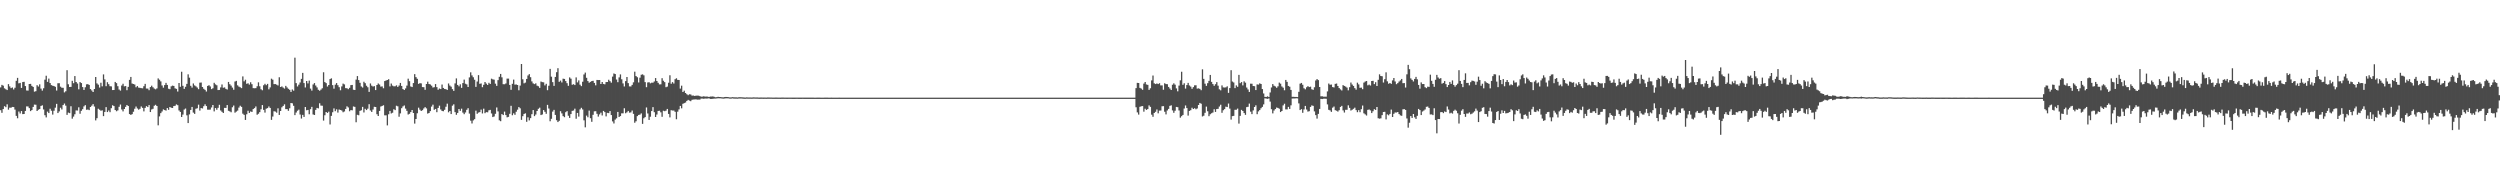 <?xml version="1.0" encoding="UTF-8"?>
<svg xmlns="http://www.w3.org/2000/svg" width="1920" height="150">
  <path d="M0 67.130h1v17.492H0zM1 65.174h1v21.467H1zM2 65.807h1v17.947H2zM3 67.821h1v13.731H3zM4 68.564h1v13.761H4zM5 69.177h1v10.965H5zM6 64.614h1v19.627H6zM7 66.340h1v16.335H7zM8 67.670h1v15.045H8zM9 67.187h1v14.935H9zM10 68.730h1v13.491H10zM11 67.368h1v16.812H11zM12 62.057h1v26.948H12zM13 59.810h1v31.040H13zM14 64.016h1v21.648H14zM15 63.645h1v23.479H15zM16 67.550h1v17.764H16zM17 63.052h1v24.619H17zM18 62.843h1v24.693H18zM19 66.103h1v19.099H19zM20 69.501h1v12.220H20zM21 69.557h1v12.224H21zM22 64.504h1v18.531H22zM23 64.408h1v20.925H23zM24 65.949h1v18.561H24zM25 66.780h1v15.359H25zM26 70.414h1v9.907H26zM27 70.033h1v10.423H27zM28 65.410h1v19.859H28zM29 66.483h1v17.798H29zM30 64.786h1v18.956H30zM31 68.040h1v13.295H31zM32 69.567h1v11.344H32zM33 67.779h1v16.285H33zM34 61.170h1v27.318H34zM35 58.162h1v32.026H35zM36 62.868h1v22.833H36zM37 60.366h1v26.490H37zM38 63.779h1v19.740H38zM39 65.376h1v19.662H39zM40 65.819h1v22.200H40zM41 66.121h1v18.945H41zM42 66.661h1v16.023H42zM43 69.546h1v10.248H43zM44 63.964h1v22.859H44zM45 63.880h1v21.656H45zM46 66.583h1v16.148H46zM47 67.385h1v16.709H47zM48 67.452h1v13.254H48zM49 70.947h1v8.566H49zM50 70.074h1v11.062H50zM51 53.897h1v34.319H51zM52 64.715h1v21.763H52zM53 66.800h1v20.103H53zM54 66.704h1v14.889H54zM55 62.058h1v29.062H55zM56 63.882h1v25.656H56zM57 58.402h1v29.334H57zM58 62.989h1v21.823H58zM59 64.139h1v20.749H59zM60 68.596h1v13.834H60zM61 63.051h1v24.290H61zM62 63.792h1v21.316H62zM63 66.875h1v17.004H63zM64 69.047h1v12.689H64zM65 67.022h1v13.707H65zM66 64.742h1v19.606H66zM67 64.623h1v19.480H67zM68 65.236h1v19.364H68zM69 68.380h1v13.785H69zM70 69.475h1v11.682H70zM71 70.672h1v9.295H71zM72 68.356h1v13.467H72zM73 59.117h1v33.349H73zM74 64.064h1v26.730H74zM75 65.016h1v18.493H75zM76 67.208h1v17.088H76zM77 63.547h1v21.480H77zM78 66.291h1v18.453H78zM79 57.162h1v32.010H79zM80 60.960h1v25.006H80zM81 66.183h1v16.072H81zM82 63.118h1v22.971H82zM83 64.690h1v20.162H83zM84 66.220h1v19.969H84zM85 66.360h1v16.714H85zM86 69.189h1v11.651H86zM87 69.099h1v12.372H87zM88 62.904h1v21.569H88zM89 63.862h1v21.592H89zM90 66.220h1v18.590H90zM91 68.759h1v13.267H91zM92 69.602h1v10.662H92zM93 65.670h1v18.394H93zM94 64.304h1v21.275H94zM95 66.321h1v17.409H95zM96 66.104h1v15.985H96zM97 69.273h1v11.378H97zM98 66.706h1v14.716H98zM99 61.327h1v26.259H99zM100 59.103h1v29.145H100zM101 64.171h1v23.468H101zM102 64.535h1v21.288H102zM103 64.930h1v18.572H103zM104 67.008h1v14.807H104zM105 66.108h1v17.177H105zM106 67.294h1v16.916H106zM107 67.479h1v16.073H107zM108 67.663h1v14.099H108zM109 67.840h1v15.004H109zM110 66.216h1v19.356H110zM111 64.393h1v18.432H111zM112 68.005h1v13.519H112zM113 68.066h1v14.169H113zM114 69.253h1v11.448H114zM115 66.866h1v19.175H115zM116 65.813h1v18.254H116zM117 67.037h1v16.542H117zM118 68.056h1v13.138H118zM119 68.622h1v11.843H119zM120 67.903h1v13.506H120zM121 60.234h1v35.997H121zM122 61.261h1v28.125H122zM123 62.497h1v24.367H123zM124 65.633h1v19.990H124zM125 67.323h1v16.707H125zM126 65.312h1v19.201H126zM127 63.622h1v21.301H127zM128 65.219h1v17.789H128zM129 68.160h1v16.166H129zM130 68.498h1v13.672H130zM131 66.284h1v16.447H131zM132 65.732h1v17.205H132zM133 66.000h1v15.463H133zM134 67.837h1v13.426H134zM135 68.266h1v11.901H135zM136 70.290h1v10.499H136zM137 63.731h1v21.096H137zM138 66.638h1v19.317H138zM139 55.078h1v34.761H139zM140 65.910h1v22.091H140zM141 68.230h1v15.895H141zM142 66.670h1v16.690H142zM143 64.415h1v24.174H143zM144 57.063h1v37.446H144zM145 59.656h1v28.200H145zM146 65.918h1v18.535H146zM147 67.274h1v14.829H147zM148 64.103h1v22.393H148zM149 65.583h1v21.888H149zM150 66.304h1v17.185H150zM151 67.237h1v15.934H151zM152 68.497h1v11.870H152zM153 63.490h1v21.459H153zM154 63.399h1v19.612H154zM155 66.824h1v16.483H155zM156 68.179h1v13.405H156zM157 68.997h1v11.118H157zM158 70.273h1v11.176H158zM159 65.981h1v18.236H159zM160 65.439h1v18.846H160zM161 66.380h1v17.772H161zM162 68.438h1v14.105H162zM163 67.799h1v12.817H163zM164 63.607h1v21.959H164zM165 64.819h1v18.151H165zM166 65.485h1v18.777H166zM167 69.170h1v13.600H167zM168 69.055h1v11.420H168zM169 67.111h1v17.747H169zM170 64.889h1v20.976H170zM171 67.364h1v19.406H171zM172 67.116h1v15.737H172zM173 68.225h1v14.686H173zM174 68.786h1v11.885H174zM175 62.912h1v22.205H175zM176 64.664h1v20.911H176zM177 65.749h1v20.496H177zM178 67.294h1v15.071H178zM179 68.895h1v12.150H179zM180 62.592h1v23.935H180zM181 62.100h1v23.603H181zM182 65.560h1v19.396H182zM183 66.485h1v16.156H183zM184 67.003h1v14.208H184zM185 67.710h1v14.346H185zM186 58.680h1v28.604H186zM187 62.467h1v25.750H187zM188 61.235h1v30.868H188zM189 64.361h1v23.391H189zM190 63.942h1v21.078H190zM191 64.993h1v21.743H191zM192 63.196h1v22.399H192zM193 64.668h1v21.307H193zM194 67.697h1v16.084H194zM195 67.766h1v15.301H195zM196 67.709h1v14.058H196zM197 66.273h1v21.850H197zM198 63.244h1v24.101H198zM199 66.256h1v19.856H199zM200 68.558h1v15.381H200zM201 69.331h1v11.363H201zM202 65.488h1v18.870H202zM203 64.362h1v22.104H203zM204 65.438h1v18.041H204zM205 64.402h1v18.632H205zM206 68.587h1v13.173H206zM207 67.107h1v15.769H207zM208 60.396h1v31.686H208zM209 61.197h1v28.280H209zM210 64.620h1v20.826H210zM211 64.550h1v21.138H211zM212 65.037h1v21.489H212zM213 65.626h1v17.599H213zM214 59.354h1v28.939H214zM215 66.816h1v18.422H215zM216 66.348h1v16.106H216zM217 67.256h1v14.117H217zM218 68.049h1v12.085H218zM219 65.967h1v17.830H219zM220 67.163h1v16.663H220zM221 68.211h1v16.901H221zM222 68.971h1v14.181H222zM223 70.602h1v8.506H223zM224 68.717h1v10.661H224zM225 69.657h1v11.603H225zM226 44.284h1v44.161H226zM227 63.821h1v22.606H227zM228 66.416h1v18.602H228zM229 65.050h1v19.186H229zM230 63.337h1v24.606H230zM231 60.560h1v30.469H231zM232 55.951h1v32.288H232zM233 63.796h1v26.012H233zM234 67.183h1v14.982H234zM235 62.201h1v22.484H235zM236 64.075h1v20.357H236zM237 61.915h1v25.829H237zM238 68.023h1v15.852H238zM239 69.582h1v12.480H239zM240 64.893h1v23.001H240zM241 63.777h1v24.522H241zM242 65.706h1v18.651H242zM243 67.130h1v15.764H243zM244 68.958h1v14.289H244zM245 69.668h1v9.633H245zM246 68.804h1v12.317H246zM247 67.781h1v13.440H247zM248 55.508h1v37.096H248zM249 63.015h1v25.532H249zM250 63.826h1v22.210H250zM251 66.476h1v20.268H251zM252 65.291h1v20.475H252zM253 60.737h1v34.853H253zM254 60.178h1v28.827H254zM255 65.392h1v20.851H255zM256 68.084h1v15.153H256zM257 65.028h1v20.380H257zM258 63.780h1v20.195H258zM259 65.435h1v21.031H259zM260 66.946h1v17.168H260zM261 69.305h1v15.149H261zM262 66.357h1v18.541H262zM263 64.214h1v22.017H263zM264 64.794h1v20.791H264zM265 67.694h1v15.979H265zM266 67.811h1v13.850H266zM267 68.485h1v14.057H267zM268 67.420h1v18.057H268zM269 65.360h1v19.179H269zM270 65.233h1v19.522H270zM271 68.898h1v12.846H271zM272 69.101h1v12.978H272zM273 61.145h1v32.739H273zM274 58.418h1v29.726H274zM275 61.512h1v26.988H275zM276 63.589h1v21.545H276zM277 66.396h1v18.290H277zM278 67.203h1v14.865H278zM279 62.776h1v23.607H279zM280 63.900h1v19.668H280zM281 65.827h1v18.702H281zM282 67.025h1v16.418H282zM283 70.579h1v9.470H283zM284 64.108h1v20.707H284zM285 65.789h1v20.200H285zM286 66.461h1v17.635H286zM287 66.137h1v15.904H287zM288 69.147h1v13.025H288zM289 65.284h1v22.447H289zM290 64.116h1v24.967H290zM291 64.942h1v20.271H291zM292 66.490h1v15.321H292zM293 66.357h1v14.998H293zM294 67.776h1v13.067H294zM295 62.245h1v26.314H295zM296 61.773h1v26.819H296zM297 61.449h1v34.836H297zM298 60.825h1v26.942H298zM299 66.374h1v18.824H299zM300 64.138h1v23.013H300zM301 65.725h1v20.868H301zM302 66.294h1v17.614H302zM303 66.272h1v18.302H303zM304 65.547h1v15.659H304zM305 66.766h1v14.877H305zM306 65.667h1v23.989H306zM307 63.683h1v23.405H307zM308 65.973h1v17.104H308zM309 68.390h1v13.332H309zM310 69.129h1v11.887H310zM311 67.867h1v15.546H311zM312 65.743h1v19.378H312zM313 60.393h1v27.565H313zM314 62.363h1v25.046H314zM315 66.424h1v19.647H315zM316 66.844h1v17.653H316zM317 63.811h1v22.954H317zM318 56.941h1v38.002H318zM319 59.255h1v32.141H319zM320 60.494h1v26.497H320zM321 64.408h1v18.298H321zM322 63.846h1v20.372H322zM323 64.044h1v21.228H323zM324 66.864h1v17.783H324zM325 66.955h1v16.371H325zM326 68.971h1v13.331H326zM327 64.490h1v18.766H327zM328 62.736h1v24.509H328zM329 64.514h1v22.270H329zM330 64.889h1v20.482H330zM331 65.772h1v16.086H331zM332 67.242h1v13.140H332zM333 66.964h1v17.356H333zM334 64.545h1v19.135H334zM335 66.919h1v19.242H335zM336 68.904h1v13.990H336zM337 67.986h1v13.175H337zM338 68.385h1v15.694H338zM339 64.929h1v20.283H339zM340 67.517h1v17.948H340zM341 68.292h1v16.019H341zM342 68.520h1v13.464H342zM343 69.090h1v10.545H343zM344 64.118h1v22.169H344zM345 65.677h1v19.595H345zM346 66.572h1v21.041H346zM347 68.475h1v12.671H347zM348 69.773h1v10.330H348zM349 64.055h1v22.047H349zM350 60.185h1v27.981H350zM351 65.208h1v21.525H351zM352 66.287h1v17.406H352zM353 64.767h1v20.372H353zM354 67.463h1v15.977H354zM355 63.793h1v22.702H355zM356 61.129h1v26.565H356zM357 64.329h1v22.055H357zM358 64.794h1v19.510H358zM359 66.817h1v16.263H359zM360 59.448h1v27.795H360zM361 55.553h1v37.129H361zM362 57.892h1v36.951H362zM363 59.351h1v33.114H363zM364 61.212h1v30.319H364zM365 66.735h1v18.280H365zM366 62.596h1v24.787H366zM367 57.703h1v28.750H367zM368 64.370h1v21.763H368zM369 64.118h1v20.073H369zM370 66.955h1v20.187H370zM371 65.121h1v18.345H371zM372 62.968h1v23.981H372zM373 64.193h1v21.900H373zM374 65.217h1v21.061H374zM375 63.569h1v21.155H375zM376 64.440h1v19.955H376zM377 60.402h1v26.744H377zM378 60.921h1v28.966H378zM379 61.197h1v28.266H379zM380 64.237h1v23.147H380zM381 65.966h1v16.580H381zM382 61.545h1v24.022H382zM383 58.970h1v33.469H383zM384 56.771h1v36.307H384zM385 59.403h1v28.204H385zM386 64.648h1v23.732H386zM387 64.732h1v20.985H387zM388 64.122h1v24.269H388zM389 60.343h1v29.760H389zM390 60.375h1v29.402H390zM391 65.208h1v22.185H391zM392 68.947h1v12.322H392zM393 64.366h1v24.144H393zM394 61.118h1v25.928H394zM395 64.977h1v23.186H395zM396 64.884h1v20.935H396zM397 65.296h1v18.910H397zM398 69.299h1v12.946H398zM399 65.746h1v17.446H399zM400 49.176h1v42.863H400zM401 60.865h1v28.374H401zM402 63.979h1v23.503H402zM403 63.444h1v23.618H403zM404 60.644h1v32.890H404zM405 57.977h1v32.143H405zM406 56.921h1v35.538H406zM407 59.268h1v31.437H407zM408 62.509h1v25.176H408zM409 64.034h1v20.484H409zM410 64.616h1v24.559H410zM411 64.004h1v23.958H411zM412 65.784h1v19.470H412zM413 66.256h1v17.304H413zM414 67.475h1v15.215H414zM415 62.614h1v25.781H415zM416 63.058h1v24.837H416zM417 63.212h1v21.311H417zM418 65.578h1v20.292H418zM419 64.382h1v23.011H419zM420 69.275h1v11.245H420zM421 65.832h1v17.519H421zM422 52.887h1v40.261H422zM423 58.902h1v32.331H423zM424 63.099h1v22.636H424zM425 65.943h1v18.457H425zM426 59.084h1v29.180H426zM427 55.470h1v36.862H427zM428 52.381h1v41.357H428zM429 62.840h1v29.944H429zM430 61.913h1v23.490H430zM431 63.329h1v23.777H431zM432 60.392h1v28.814H432zM433 60.610h1v29.397H433zM434 62.253h1v23.902H434zM435 63.917h1v21.443H435zM436 65.887h1v22.976H436zM437 59.429h1v31.123H437zM438 60.417h1v27.183H438zM439 65.084h1v20.068H439zM440 64.676h1v20.189H440zM441 65.317h1v18.155H441zM442 59.445h1v31.740H442zM443 63.274h1v23.437H443zM444 61.760h1v27.771H444zM445 65.021h1v18.997H445zM446 66.156h1v16.636H446zM447 62.770h1v21.314H447zM448 57.175h1v35.223H448zM449 55.747h1v42.050H449zM450 59.743h1v29.045H450zM451 62.265h1v27.806H451zM452 63.530h1v21.425H452zM453 62.866h1v27.919H453zM454 62.260h1v31.300H454zM455 62.070h1v26.096H455zM456 63.707h1v21.796H456zM457 65.513h1v19.871H457zM458 61.385h1v26.014H458zM459 61.473h1v28.090H459zM460 61.449h1v26.413H460zM461 64.525h1v21.985H461zM462 62.954h1v25.748H462zM463 64.443h1v20.771H463zM464 64.748h1v21.353H464zM465 63.021h1v26.351H465zM466 62.992h1v23.706H466zM467 61.248h1v25.637H467zM468 62.358h1v22.925H468zM469 63.493h1v24.867H469zM470 58.809h1v34.439H470zM471 56.440h1v38.367H471zM472 56.898h1v34.951H472zM473 61.096h1v29.763H473zM474 63.107h1v22.837H474zM475 59.445h1v30.430H475zM476 57.160h1v32.003H476zM477 60.884h1v26.163H477zM478 64.033h1v23.008H478zM479 66.408h1v16.743H479zM480 62.310h1v24.676H480zM481 59.156h1v27.111H481zM482 63.859h1v21.328H482zM483 66.367h1v20.171H483zM484 66.390h1v19.928H484zM485 65.192h1v19.708H485zM486 63.233h1v24.214H486zM487 55.059h1v39.177H487zM488 58.417h1v34.698H488zM489 59.355h1v29.833H489zM490 63.311h1v24.943H490zM491 59.665h1v28.342H491zM492 57.392h1v29.719H492zM493 57.093h1v38.060H493zM494 57.870h1v32.978H494zM495 63.089h1v26.843H495zM496 66.984h1v15.553H496zM497 63.310h1v23.820H497zM498 63.129h1v28.992H498zM499 63.979h1v25.648H499zM500 63.476h1v21.832H500zM501 63.470h1v18.812H501zM502 62.559h1v23.626H502zM503 59.966h1v29.870H503zM504 62.212h1v25.773H504zM505 63.601h1v21.613H505zM506 64.843h1v20.197H506zM507 64.767h1v21.515H507zM508 60.047h1v29.666H508zM509 62.022h1v23.031H509zM510 63.060h1v22.363H510zM511 66.945h1v18.035H511zM512 66.505h1v17.164H512zM513 63.537h1v23.955H513zM514 57.812h1v32.361H514zM515 64.296h1v20.349H515zM516 63.062h1v21.829H516zM517 64.148h1v20.731H517zM518 60.827h1v25.045H518zM519 60.113h1v31.462H519zM520 61.343h1v24.413H520zM521 61.416h1v22.618H521zM522 68.027h1v13.311H522zM523 65.777h1v17.438H523zM524 70.649h1v9.080H524zM525 69.636h1v9.555H525zM526 71.418h1v7.304H526zM527 72.330h1v5.164H527zM528 73.091h1v3.607H528zM529 72.399h1v4.883H529zM530 72.542h1v5.178H530zM531 73.435h1v3.213H531zM532 73.365h1v3.069H532zM533 73.675h1v2.695H533zM534 73.454h1v2.834H534zM535 73.412h1v3.107H535zM536 73.469h1v3.019H536zM537 73.815h1v2.656H537zM538 74.231h1v1.497H538zM539 74.212h1v1.492H539zM540 73.945h1v1.950H540zM541 74.208h1v1.448H541zM542 74.157h1v1.560H542zM543 74.181h1v1.518H543zM544 74.482h1v1.000H544zM545 74.128h1v1.859H545zM546 74.146h1v1.840H546zM547 74.022h1v1.852H547zM548 74.330h1v1.396H548zM549 74.705h1v1.000H549zM550 74.622h1v1.000H550zM551 74.336h1v1.147H551zM552 74.506h1v1.000H552zM553 74.539h1v1.000H553zM554 74.688h1v1.000H554zM555 74.755h1v1.000H555zM556 74.539h1v1.109H556zM557 74.435h1v1.087H557zM558 74.488h1v1.034H558zM559 74.576h1v1.000H559zM560 74.801h1v1.000H560zM561 74.782h1v1.000H561zM562 74.581h1v1.000H562zM563 74.710h1v1.000H563zM564 74.769h1v1.000H564zM565 74.775h1v1.000H565zM566 74.846h1v1.000H566zM567 74.652h1v1.000H567zM568 74.659h1v1.000H568zM569 74.675h1v1.000H569zM570 74.755h1v1.000H570zM571 74.876h1v1.000H571zM572 74.890h1v1.000H572zM573 74.766h1v1.000H573zM574 74.835h1v1.000H574zM575 74.838h1v1.000H575zM576 74.849h1v1.000H576zM577 74.897h1v1.000H577zM578 74.769h1v1.000H578zM579 74.783h1v1.000H579zM580 74.828h1v1.000H580zM581 74.814h1v1.000H581zM582 74.901h1v1.000H582zM583 74.924h1v1.000H583zM584 74.874h1v1.000H584zM585 74.886h1v1.000H585zM586 74.910h1v1.000H586zM587 74.893h1v1.000H587zM588 74.934h1v1.000H588zM589 74.861h1v1.000H589zM590 74.865h1v1.000H590zM591 74.881h1v1.000H591zM592 74.888h1v1.000H592zM593 74.945h1v1.000H593zM594 74.936h1v1.000H594zM595 74.910h1v1.000H595zM596 74.929h1v1.000H596zM597 74.947h1v1.000H597zM598 74.940h1v1.000H598zM599 74.956h1v1.000H599zM600 74.908h1v1.000H600zM601 74.911h1v1.000H601zM602 74.934h1v1.000H602zM603 74.947h1v1.000H603zM604 74.963h1v1.000H604zM605 74.940h1v1.000H605zM606 74.938h1v1.000H606zM607 74.954h1v1.000H607zM608 74.974h1v1.000H608zM609 74.968h1v1.000H609zM610 74.972h1v1.000H610zM611 74.940h1v1.000H611zM612 74.933h1v1.000H612zM613 74.958h1v1.000H613zM614 74.968h1v1.000H614zM615 74.975h1v1.000H615zM616 74.954h1v1.000H616zM617 74.965h1v1.000H617zM618 74.966h1v1.000H618zM619 74.979h1v1.000H619zM620 74.979h1v1.000H620zM621 74.977h1v1.000H621zM622 74.963h1v1.000H622zM623 74.959h1v1.000H623zM624 74.968h1v1.000H624zM625 74.984h1v1.000H625zM626 74.984h1v1.000H626zM627 74.970h1v1.000H627zM628 74.979h1v1.000H628zM629 74.979h1v1.000H629zM630 74.986h1v1.000H630zM631 74.986h1v1.000H631zM632 74.984h1v1.000H632zM633 74.975h1v1.000H633zM634 74.975h1v1.000H634zM635 74.979h1v1.000H635zM636 74.988h1v1.000H636zM637 74.990h1v1.000H637zM638 74.981h1v1.000H638zM639 74.986h1v1.000H639zM640 74.988h1v1.000H640zM641 74.988h1v1.000H641zM642 74.988h1v1.000H642zM643 74.986h1v1.000H643zM644 74.981h1v1.000H644zM645 74.984h1v1.000H645zM646 74.985h1v1.000H646zM647 74.993h1v1.000H647zM648 74.993h1v1.000H648zM649 74.988h1v1.000H649zM650 74.991h1v1.000H650zM651 74.990h1v1.000H651zM652 74.993h1v1.000H652zM653 74.991h1v1.000H653zM654 74.988h1v1.000H654zM655 74.988h1v1.000H655zM656 74.988h1v1.000H656zM657 74.990h1v1.000H657zM658 74.995h1v1.000H658zM659 74.995h1v1.000H659zM660 74.990h1v1.000H660zM661 74.993h1v1.000H661zM662 74.993h1v1.000H662zM663 74.995h1v1.000H663zM664 74.995h1v1.000H664zM665 74.991h1v1.000H665zM666 74.993h1v1.000H666zM667 74.993h1v1.000H667zM668 74.993h1v1.000H668zM669 74.995h1v1.000H669zM670 74.997h1v1.000H670zM671 74.993h1v1.000H671zM672 74.995h1v1.000H672zM673 74.995h1v1.000H673zM674 74.995h1v1.000H674zM675 74.997h1v1.000H675zM676 74.993h1v1.000H676zM677 74.995h1v1.000H677zM678 74.995h1v1.000H678zM679 74.995h1v1.000H679zM680 74.997h1v1.000H680zM681 74.997h1v1.000H681zM682 74.995h1v1.000H682zM683 74.997h1v1.000H683zM684 74.997h1v1.000H684zM685 74.997h1v1.000H685zM686 74.997h1v1.000H686zM687 74.995h1v1.000H687zM688 74.995h1v1.000H688zM689 74.997h1v1.000H689zM690 74.997h1v1.000H690zM691 74.997h1v1.000H691zM692 74.997h1v1.000H692zM693 74.997h1v1.000H693zM694 74.997h1v1.000H694zM695 74.997h1v1.000H695zM696 74.997h1v1.000H696zM697 74.997h1v1.000H697zM698 74.997h1v1.000H698zM699 74.997h1v1.000H699zM700 74.997h1v1.000H700zM701 74.997h1v1.000H701zM702 74.997h1v1.000H702zM703 74.997h1v1.000H703zM704 74.997h1v1.000H704zM705 74.997h1v1.000H705zM706 74.997h1v1.000H706zM707 74.997h1v1.000H707zM708 74.997h1v1.000H708zM709 74.997h1v1.000H709zM710 74.997h1v1.000H710zM711 74.997h1v1.000H711zM712 74.997h1v1.000H712zM713 74.997h1v1.000H713zM714 74.997h1v1.000H714zM715 74.997h1v1.000H715zM716 74.997h1v1.000H716zM717 74.997h1v1.000H717zM718 74.997h1v1.000H718zM719 74.997h1v1.000H719zM720 74.997h1v1.000H720zM721 74.997h1v1.000H721zM722 74.997h1v1.000H722zM723 74.997h1v1.000H723zM724 74.997h1v1.000H724zM725 74.997h1v1.000H725zM726 74.997h1v1.000H726zM727 74.997h1v1.000H727zM728 74.997h1v1.000H728zM729 74.997h1v1.000H729zM730 74.997h1v1.000H730zM731 74.997h1v1.000H731zM732 74.997h1v1.000H732zM733 74.997h1v1.000H733zM734 74.997h1v1.000H734zM735 74.997h1v1.000H735zM736 74.997h1v1.000H736zM737 74.997h1v1.000H737zM738 74.997h1v1.000H738zM739 74.997h1v1.000H739zM740 74.997h1v1.000H740zM741 74.997h1v1.000H741zM742 74.997h1v1.000H742zM743 74.997h1v1.000H743zM744 74.997h1v1.000H744zM745 74.997h1v1.000H745zM746 74.997h1v1.000H746zM747 74.997h1v1.000H747zM748 74.997h1v1.000H748zM749 74.997h1v1.000H749zM750 74.997h1v1.000H750zM751 74.997h1v1.000H751zM752 74.997h1v1.000H752zM753 74.997h1v1.000H753zM754 74.997h1v1.000H754zM755 74.997h1v1.000H755zM756 74.997h1v1.000H756zM757 74.997h1v1.000H757zM758 74.997h1v1.000H758zM759 74.997h1v1.000H759zM760 74.997h1v1.000H760zM761 74.997h1v1.000H761zM762 74.997h1v1.000H762zM763 74.997h1v1.000H763zM764 74.997h1v1.000H764zM765 75.000h1v1.000H765zM766 75.000h1v1.000H766zM767 75.000h1v1.000H767zM768 75.000h1v1.000H768zM769 75.000h1v1.000H769zM770 75.000h1v1.000H770zM771 75.000h1v1.000H771zM772 75.000h1v1.000H772zM773 75.000h1v1.000H773zM774 75.000h1v1.000H774zM775 75.000h1v1.000H775zM776 75.000h1v1.000H776zM777 75.000h1v1.000H777zM778 75.000h1v1.000H778zM779 75.000h1v1.000H779zM780 75.000h1v1.000H780zM781 75.000h1v1.000H781zM782 75.000h1v1.000H782zM783 75.000h1v1.000H783zM784 75.000h1v1.000H784zM785 75.000h1v1.000H785zM786 75.000h1v1.000H786zM787 75.000h1v1.000H787zM788 75.000h1v1.000H788zM789 75.000h1v1.000H789zM790 75.000h1v1.000H790zM791 75.000h1v1.000H791zM792 75.000h1v1.000H792zM793 75.000h1v1.000H793zM794 75.000h1v1.000H794zM795 75.000h1v1.000H795zM796 75.000h1v1.000H796zM797 75.000h1v1.000H797zM798 75.000h1v1.000H798zM799 75.000h1v1.000H799zM800 75.000h1v1.000H800zM801 75.000h1v1.000H801zM802 75.000h1v1.000H802zM803 75.000h1v1.000H803zM804 75.000h1v1.000H804zM805 75.000h1v1.000H805zM806 75.000h1v1.000H806zM807 75.000h1v1.000H807zM808 75.000h1v1.000H808zM809 75.000h1v1.000H809zM810 75.000h1v1.000H810zM811 75.000h1v1.000H811zM812 75.000h1v1.000H812zM813 75.000h1v1.000H813zM814 75.000h1v1.000H814zM815 75.000h1v1.000H815zM816 75.000h1v1.000H816zM817 75.000h1v1.000H817zM818 75.000h1v1.000H818zM819 75.000h1v1.000H819zM820 75.000h1v1.000H820zM821 75.000h1v1.000H821zM822 75.000h1v1.000H822zM823 75.000h1v1.000H823zM824 75.000h1v1.000H824zM825 75.000h1v1.000H825zM826 75.000h1v1.000H826zM827 75.000h1v1.000H827zM828 75.000h1v1.000H828zM829 75.000h1v1.000H829zM830 75.000h1v1.000H830zM831 75.000h1v1.000H831zM832 75.000h1v1.000H832zM833 75.000h1v1.000H833zM834 75.000h1v1.000H834zM835 75.000h1v1.000H835zM836 75.000h1v1.000H836zM837 75.000h1v1.000H837zM838 75.000h1v1.000H838zM839 75.000h1v1.000H839zM840 75.000h1v1.000H840zM841 75.000h1v1.000H841zM842 75.000h1v1.000H842zM843 75.000h1v1.000H843zM844 75.000h1v1.000H844zM845 75.000h1v1.000H845zM846 75.000h1v1.000H846zM847 75.000h1v1.000H847zM848 75.000h1v1.000H848zM849 75.000h1v1.000H849zM850 75.000h1v1.000H850zM851 75.000h1v1.000H851zM852 75.000h1v1.000H852zM853 75.000h1v1.000H853zM854 75.000h1v1.000H854zM855 75.000h1v1.000H855zM856 75.000h1v1.000H856zM857 75.000h1v1.000H857zM858 75.000h1v1.000H858zM859 75.000h1v1.000H859zM860 75.000h1v1.000H860zM861 75.000h1v1.000H861zM862 75.000h1v1.000H862zM863 75.000h1v1.000H863zM864 75.000h1v1.000H864zM865 75.000h1v1.000H865zM866 75.000h1v1.000H866zM867 75.000h1v1.000H867zM868 75.000h1v1.000H868zM869 75.000h1v1.000H869zM870 75.000h1v1.000H870zM871 74.994h1v1.000H871zM872 67.664h1v14.740H872zM873 63.650h1v22.657H873zM874 63.730h1v24.264H874zM875 67.483h1v14.521H875zM876 68.062h1v13.535H876zM877 68.951h1v12.498H877zM878 64.214h1v21.524H878zM879 63.000h1v20.512H879zM880 64.872h1v19.562H880zM881 65.160h1v18.582H881zM882 69.034h1v11.918H882zM883 67.773h1v14.314H883zM884 61.734h1v26.333H884zM885 57.997h1v31.723H885zM886 64.002h1v22.727H886zM887 64.568h1v21.295H887zM888 64.122h1v19.945H888zM889 64.550h1v22.504H889zM890 63.916h1v21.009H890zM891 65.580h1v19.308H891zM892 65.595h1v16.002H892zM893 68.938h1v12.581H893zM894 63.944h1v21.880H894zM895 64.563h1v23.277H895zM896 64.682h1v20.156H896zM897 66.770h1v16.862H897zM898 68.015h1v13.270H898zM899 69.140h1v11.777H899zM900 65.060h1v19.746H900zM901 63.982h1v22.649H901zM902 65.027h1v20.017H902zM903 67.903h1v14.242H903zM904 70.125h1v12.199H904zM905 65.734h1v19.128H905zM906 61.717h1v28.635H906zM907 55.073h1v34.163H907zM908 65.118h1v23.129H908zM909 63.945h1v19.385H909zM910 68.025h1v12.997H910zM911 65.329h1v17.644H911zM912 63.648h1v25.123H912zM913 65.658h1v19.561H913zM914 66.499h1v18.158H914zM915 68.176h1v14.544H915zM916 66.927h1v16.781H916zM917 65.515h1v17.582H917zM918 65.490h1v18.441H918zM919 68.053h1v15.270H919zM920 67.848h1v12.780H920zM921 68.228h1v10.842H921zM922 69.263h1v10.379H922zM923 53.250h1v36.182H923zM924 60.595h1v28.299H924zM925 64.239h1v22.413H925zM926 65.945h1v15.920H926zM927 63.892h1v21.583H927zM928 62.095h1v27.139H928zM929 57.549h1v30.227H929zM930 62.877h1v24.100H930zM931 64.580h1v21.826H931zM932 65.880h1v18.054H932zM933 64.664h1v21.303H933zM934 63.079h1v20.693H934zM935 65.777h1v17.784H935zM936 68.631h1v13.194H936zM937 69.388h1v11.062H937zM938 65.605h1v21.051H938zM939 67.098h1v17.600H939zM940 67.208h1v16.583H940zM941 67.050h1v14.861H941zM942 66.280h1v15.970H942zM943 71.339h1v8.151H943zM944 67.617h1v15.792H944zM945 53.921h1v37.946H945zM946 62.622h1v26.549H946zM947 63.313h1v25.660H947zM948 67.666h1v16.650H948zM949 65.591h1v18.691H949zM950 66.639h1v16.747H950zM951 57.497h1v37.442H951zM952 63.889h1v25.113H952zM953 63.033h1v21.346H953zM954 65.597h1v19.667H954zM955 62.466h1v24.381H955zM956 63.466h1v24.748H956zM957 67.240h1v15.045H957zM958 68.693h1v13.326H958zM959 70.606h1v8.979H959zM960 64.262h1v21.501H960zM961 64.329h1v23.347H961zM962 66.050h1v18.742H962zM963 66.213h1v15.953H963zM964 69.147h1v11.748H964zM965 64.821h1v22.895H965zM966 64.970h1v20.560H966zM967 64.022h1v20.531H967zM968 64.516h1v18.654H968zM969 68.383h1v13.678H969zM970 71.758h1v8.405H970zM971 74.406h1v1.093H971zM972 74.449h1v1.259H972zM973 73.986h1v1.967H973zM974 74.536h1v1.021H974zM975 71.024h1v6.982H975zM976 67.177h1v16.676H976zM977 64.588h1v22.488H977zM978 65.843h1v19.039H978zM979 66.384h1v17.372H979zM980 67.451h1v15.138H980zM981 66.284h1v16.608H981zM982 63.432h1v20.080H982zM983 64.281h1v21.781H983zM984 66.387h1v18.840H984zM985 67.314h1v13.645H985zM986 69.318h1v10.355H986zM987 61.366h1v22.631H987zM988 62.876h1v21.162H988zM989 65.973h1v16.126H989zM990 66.615h1v17.027H990zM991 69.090h1v11.808H991zM992 74.364h1v1.331H992zM993 74.325h1v1.312H993zM994 74.430h1v1.202H994zM995 74.458h1v1.015H995zM996 74.566h1v1.000H996zM997 70.480h1v8.943H997zM998 64.233h1v20.292H998zM999 63.708h1v20.127H999zM1000 65.096h1v21.551H1000zM1001 67.792h1v16.273H1001zM1002 68.587h1v12.776H1002zM1003 67.041h1v17.085H1003zM1004 66.129h1v19.564H1004zM1005 66.858h1v18.543H1005zM1006 66.542h1v15.579H1006zM1007 68.578h1v12.373H1007zM1008 69.017h1v12.298H1008zM1009 67.045h1v18.520H1009zM1010 61.773h1v26.664H1010zM1011 60.698h1v30.390H1011zM1012 61.523h1v25.940H1012zM1013 66.810h1v16.871H1013zM1014 74.006h1v1.943H1014zM1015 73.947h1v2.132H1015zM1016 74.231h1v1.593H1016zM1017 74.265h1v1.491H1017zM1018 74.224h1v1.631H1018zM1019 70.184h1v9.970H1019zM1020 64.164h1v20.184H1020zM1021 65.074h1v19.690H1021zM1022 64.925h1v20.994H1022zM1023 66.880h1v15.808H1023zM1024 67.178h1v14.632H1024zM1025 64.393h1v20.262H1025zM1026 64.143h1v20.886H1026zM1027 66.037h1v19.680H1027zM1028 67.617h1v17.032H1028zM1029 68.673h1v13.447H1029zM1030 69.468h1v11.859H1030zM1031 65.384h1v19.419H1031zM1032 66.011h1v20.435H1032zM1033 66.524h1v17.815H1033zM1034 67.291h1v17.011H1034zM1035 69.360h1v11.549H1035zM1036 66.976h1v15.875H1036zM1037 63.364h1v21.536H1037zM1038 64.903h1v19.375H1038zM1039 66.018h1v17.522H1039zM1040 67.677h1v14.996H1040zM1041 68.852h1v15.708H1041zM1042 63.491h1v22.691H1042zM1043 64.794h1v19.792H1043zM1044 67.416h1v18.773H1044zM1045 67.286h1v16.600H1045zM1046 68.522h1v12.517H1046zM1047 63.458h1v23.593H1047zM1048 62.638h1v25.236H1048zM1049 62.216h1v26.537H1049zM1050 65.545h1v18.815H1050zM1051 64.951h1v19.136H1051zM1052 65.713h1v19.054H1052zM1053 62.188h1v24.644H1053zM1054 62.060h1v23.387H1054zM1055 64.635h1v19.226H1055zM1056 63.123h1v21.329H1056zM1057 66.067h1v16.103H1057zM1058 61.279h1v29.551H1058zM1059 57.073h1v34.043H1059zM1060 58.350h1v32.535H1060zM1061 58.550h1v29.864H1061zM1062 63.387h1v22.620H1062zM1063 60.838h1v25.032H1063zM1064 55.534h1v36.183H1064zM1065 62.465h1v25.414H1065zM1066 64.304h1v24.269H1066zM1067 63.745h1v23.731H1067zM1068 64.387h1v19.778H1068zM1069 61.735h1v28.146H1069zM1070 59.893h1v27.495H1070zM1071 62.585h1v23.805H1071zM1072 64.657h1v21.779H1072zM1073 63.832h1v22.192H1073zM1074 62.627h1v24.969H1074zM1075 61.764h1v26.846H1075zM1076 60.643h1v28.268H1076zM1077 63.891h1v20.069H1077zM1078 63.810h1v19.979H1078zM1079 67.239h1v17.165H1079zM1080 57.112h1v33.895H1080zM1081 49.823h1v48.235H1081zM1082 53.156h1v41.085H1082zM1083 60.227h1v28.893H1083zM1084 61.335h1v29.253H1084zM1085 62.552h1v25.016H1085zM1086 60.624h1v29.466H1086zM1087 59.031h1v32.292H1087zM1088 60.917h1v27.996H1088zM1089 65.230h1v18.432H1089zM1090 68.116h1v16.423H1090zM1091 63.303h1v25.083H1091zM1092 64.567h1v21.107H1092zM1093 64.532h1v20.396H1093zM1094 66.971h1v17.084H1094zM1095 67.677h1v14.367H1095zM1096 66.566h1v15.238H1096zM1097 66.689h1v16.193H1097zM1098 57.327h1v30.607H1098zM1099 62.047h1v25.800H1099zM1100 64.453h1v23.972H1100zM1101 66.685h1v16.446H1101zM1102 61.299h1v30.904H1102zM1103 57.474h1v44.946H1103zM1104 59.468h1v31.933H1104zM1105 60.481h1v30.959H1105zM1106 59.987h1v26.180H1106zM1107 64.264h1v21.731H1107zM1108 63.700h1v23.181H1108zM1109 62.238h1v23.365H1109zM1110 64.620h1v21.429H1110zM1111 66.880h1v14.905H1111zM1112 65.272h1v18.857H1112zM1113 62.918h1v24.190H1113zM1114 64.408h1v22.183H1114zM1115 61.767h1v25.483H1115zM1116 65.242h1v19.881H1116zM1117 66.569h1v17.677H1117zM1118 65.385h1v19.656H1118zM1119 64.267h1v22.709H1119zM1120 53.897h1v40.985H1120zM1121 62.148h1v26.024H1121zM1122 64.390h1v20.620H1122zM1123 66.916h1v16.964H1123zM1124 61.376h1v26.197H1124zM1125 56.328h1v33.417H1125zM1126 63.673h1v23.537H1126zM1127 63.625h1v23.561H1127zM1128 65.511h1v20.826H1128zM1129 63.142h1v24.630H1129zM1130 61.884h1v25.424H1130zM1131 62.101h1v24.329H1131zM1132 62.572h1v22.933H1132zM1133 65.111h1v18.295H1133zM1134 62.739h1v22.212H1134zM1135 58.858h1v34.910H1135zM1136 61.498h1v24.560H1136zM1137 65.821h1v19.567H1137zM1138 64.312h1v18.460H1138zM1139 67.829h1v14.516H1139zM1140 62.379h1v25.108H1140zM1141 63.353h1v24.274H1141zM1142 63.784h1v25.828H1142zM1143 64.424h1v20.896H1143zM1144 67.848h1v14.856H1144zM1145 62.163h1v23.484H1145zM1146 58.493h1v35.985H1146zM1147 57.005h1v37.858H1147zM1148 57.130h1v35.099H1148zM1149 62.654h1v23.331H1149zM1150 66.934h1v18.314H1150zM1151 57.906h1v34.206H1151zM1152 61.452h1v25.909H1152zM1153 64.592h1v20.123H1153zM1154 60.703h1v26.061H1154zM1155 66.258h1v18.890H1155zM1156 62.950h1v24.152H1156zM1157 61.465h1v25.435H1157zM1158 63.082h1v23.474H1158zM1159 65.590h1v20.421H1159zM1160 64.771h1v19.092H1160zM1161 65.401h1v19.343H1161zM1162 61.875h1v31.180H1162zM1163 63.425h1v24.455H1163zM1164 63.222h1v21.461H1164zM1165 66.578h1v18.660H1165zM1166 65.649h1v18.219H1166zM1167 60.857h1v26.308H1167zM1168 57.948h1v33.233H1168zM1169 57.077h1v34.485H1169zM1170 59.973h1v28.284H1170zM1171 64.108h1v23.750H1171zM1172 59.561h1v29.383H1172zM1173 60.497h1v30.622H1173zM1174 61.870h1v23.925H1174zM1175 62.980h1v25.276H1175zM1176 63.210h1v20.730H1176zM1177 69.205h1v12.826H1177zM1178 62.658h1v23.149H1178zM1179 61.638h1v24.426H1179zM1180 64.010h1v20.799H1180zM1181 63.295h1v22.276H1181zM1182 66.387h1v17.283H1182zM1183 61.748h1v26.258H1183zM1184 60.207h1v30.826H1184zM1185 57.879h1v34.962H1185zM1186 59.503h1v32.805H1186zM1187 63.367h1v24.075H1187zM1188 66.434h1v19.707H1188zM1189 61.841h1v24.077H1189zM1190 58.426h1v31.701H1190zM1191 57.259h1v35.949H1191zM1192 57.100h1v32.988H1192zM1193 63.872h1v21.161H1193zM1194 60.565h1v25.913H1194zM1195 59.974h1v27.900H1195zM1196 62.844h1v27.390H1196zM1197 65.664h1v19.865H1197zM1198 64.873h1v19.725H1198zM1199 66.246h1v16.330H1199zM1200 60.067h1v28.908H1200zM1201 61.433h1v25.325H1201zM1202 63.875h1v21.217H1202zM1203 64.340h1v19.616H1203zM1204 65.731h1v18.568H1204zM1205 62.626h1v24.250H1205zM1206 62.899h1v23.006H1206zM1207 63.594h1v22.931H1207zM1208 63.174h1v21.464H1208zM1209 66.806h1v16.127H1209zM1210 64.164h1v19.557H1210zM1211 65.474h1v21.318H1211zM1212 63.067h1v24.164H1212zM1213 64.499h1v19.656H1213zM1214 66.298h1v18.260H1214zM1215 67.625h1v14.292H1215zM1216 60.447h1v30.348H1216zM1217 63.267h1v24.204H1217zM1218 63.712h1v25.347H1218zM1219 65.542h1v18.891H1219zM1220 64.982h1v18.626H1220zM1221 65.561h1v21.078H1221zM1222 62.751h1v23.867H1222zM1223 62.965h1v22.548H1223zM1224 65.343h1v20.134H1224zM1225 65.592h1v21.242H1225zM1226 66.660h1v16.501H1226zM1227 62.953h1v25.325H1227zM1228 63.806h1v24.215H1228zM1229 64.175h1v21.803H1229zM1230 63.967h1v21.823H1230zM1231 67.393h1v16.357H1231zM1232 63.832h1v19.973H1232zM1233 58.325h1v37.408H1233zM1234 58.274h1v36.492H1234zM1235 59.052h1v31.037H1235zM1236 61.885h1v25.022H1236zM1237 63.619h1v24.648H1237zM1238 63.385h1v25.568H1238zM1239 60.972h1v30.908H1239zM1240 63.644h1v25.396H1240zM1241 66.256h1v17.738H1241zM1242 65.375h1v19.326H1242zM1243 60.460h1v27.130H1243zM1244 62.941h1v26.048H1244zM1245 64.991h1v20.506H1245zM1246 63.976h1v20.556H1246zM1247 63.502h1v21.123H1247zM1248 66.735h1v16.511H1248zM1249 61.893h1v27.844H1249zM1250 61.047h1v27.511H1250zM1251 64.543h1v27.720H1251zM1252 63.855h1v20.963H1252zM1253 62.367h1v22.678H1253zM1254 60.830h1v25.507H1254zM1255 56.351h1v39.526H1255zM1256 56.886h1v37.272H1256zM1257 60.674h1v28.400H1257zM1258 60.358h1v29.872H1258zM1259 64.187h1v21.106H1259zM1260 57.386h1v29.709H1260zM1261 60.635h1v27.345H1261zM1262 61.279h1v26.719H1262zM1263 64.055h1v22.483H1263zM1264 66.799h1v16.871H1264zM1265 62.811h1v24.125H1265zM1266 59.635h1v29.482H1266zM1267 62.387h1v23.923H1267zM1268 62.504h1v24.535H1268zM1269 65.469h1v19.102H1269zM1270 71.191h1v8.179H1270zM1271 67.160h1v15.973H1271zM1272 61.356h1v29.246H1272zM1273 59.845h1v33.290H1273zM1274 60.560h1v27.146H1274zM1275 66.292h1v16.623H1275zM1276 58.050h1v30.107H1276zM1277 58.886h1v32.927H1277zM1278 58.325h1v33.450H1278zM1279 59.950h1v30.020H1279zM1280 60.955h1v25.273H1280zM1281 63.928h1v20.038H1281zM1282 62.410h1v24.434H1282zM1283 59.790h1v28.016H1283zM1284 63.775h1v21.245H1284zM1285 66.982h1v17.277H1285zM1286 68.033h1v14.296H1286zM1287 60.443h1v28.193H1287zM1288 58.248h1v29.931H1288zM1289 64.270h1v21.963H1289zM1290 64.439h1v22.310H1290zM1291 67.269h1v16.066H1291zM1292 68.560h1v14.588H1292zM1293 67.240h1v17.700H1293zM1294 46.059h1v51.265H1294zM1295 58.432h1v32.392H1295zM1296 59.971h1v27.928H1296zM1297 63.826h1v21.397H1297zM1298 63.244h1v24.748H1298zM1299 51.184h1v40.009H1299zM1300 58.379h1v33.351H1300zM1301 63.150h1v27.165H1301zM1302 65.251h1v21.064H1302zM1303 62.990h1v22.203H1303zM1304 60.350h1v26.380H1304zM1305 60.205h1v26.698H1305zM1306 64.714h1v21.748H1306zM1307 64.616h1v20.962H1307zM1308 66.533h1v18.350H1308zM1309 64.014h1v23.978H1309zM1310 62.090h1v28.388H1310zM1311 64.536h1v20.578H1311zM1312 67.633h1v14.603H1312zM1313 66.746h1v17.954H1313zM1314 61.603h1v23.372H1314zM1315 58.725h1v28.564H1315zM1316 63.588h1v24.623H1316zM1317 65.477h1v19.672H1317zM1318 66.360h1v15.950H1318zM1319 65.857h1v16.235H1319zM1320 54.551h1v37.509H1320zM1321 51.784h1v51.746H1321zM1322 57.194h1v35.768H1322zM1323 58.474h1v32.591H1323zM1324 58.830h1v28.839H1324zM1325 64.502h1v21.673H1325zM1326 63.383h1v24.531H1326zM1327 56.526h1v31.792H1327zM1328 64.406h1v21.190H1328zM1329 64.946h1v18.949H1329zM1330 62.586h1v25.731H1330zM1331 63.895h1v24.104H1331zM1332 61.943h1v26.313H1332zM1333 64.743h1v21.385H1333zM1334 64.785h1v21.555H1334zM1335 65.853h1v19.615H1335zM1336 63.979h1v21.262H1336zM1337 61.928h1v24.986H1337zM1338 63.463h1v21.867H1338zM1339 64.140h1v20.655H1339zM1340 66.797h1v17.891H1340zM1341 64.269h1v21.060H1341zM1342 58.232h1v35.374H1342zM1343 58.975h1v32.752H1343zM1344 58.027h1v32.543H1344zM1345 59.975h1v30.436H1345zM1346 64.969h1v20.374H1346zM1347 54.534h1v34.995H1347zM1348 58.659h1v30.353H1348zM1349 60.087h1v26.548H1349zM1350 64.693h1v20.354H1350zM1351 66.106h1v17.557H1351zM1352 64.633h1v20.456H1352zM1353 59.596h1v30.736H1353zM1354 64.155h1v21.749H1354zM1355 63.790h1v21.239H1355zM1356 66.290h1v19.610H1356zM1357 66.067h1v16.602H1357zM1358 60.221h1v29.040H1358zM1359 58.487h1v30.903H1359zM1360 56.039h1v35.320H1360zM1361 61.578h1v30.664H1361zM1362 63.389h1v24.195H1362zM1363 60.569h1v27.006H1363zM1364 58.905h1v30.869H1364zM1365 53.028h1v40.050H1365zM1366 61.371h1v31.541H1366zM1367 61.830h1v25.689H1367zM1368 64.374h1v22.434H1368zM1369 59.553h1v30.599H1369zM1370 60.712h1v24.466H1370zM1371 60.099h1v26.529H1371zM1372 64.852h1v19.016H1372zM1373 65.099h1v19.653H1373zM1374 63.399h1v26.415H1374zM1375 57.478h1v32.133H1375zM1376 63.772h1v22.992H1376zM1377 64.853h1v18.278H1377zM1378 64.943h1v19.966H1378zM1379 64.527h1v19.950H1379zM1380 61.333h1v25.294H1380zM1381 64.040h1v21.647H1381zM1382 64.601h1v20.653H1382zM1383 65.705h1v17.375H1383zM1384 68.320h1v14.839H1384zM1385 61.538h1v25.089H1385zM1386 62.676h1v24.661H1386zM1387 66.174h1v17.722H1387zM1388 62.542h1v25.149H1388zM1389 66.822h1v16.218H1389zM1390 64.671h1v19.749H1390zM1391 59.668h1v26.879H1391zM1392 61.712h1v24.690H1392zM1393 63.380h1v28.261H1393zM1394 64.199h1v21.611H1394zM1395 68.801h1v15.145H1395zM1396 69.430h1v11.665H1396zM1397 70.101h1v8.483H1397zM1398 71.537h1v6.850H1398zM1399 71.936h1v6.110H1399zM1400 72.171h1v5.195H1400zM1401 73.277h1v3.289H1401zM1402 73.025h1v3.912H1402zM1403 72.768h1v4.462H1403zM1404 73.690h1v2.853H1404zM1405 73.784h1v2.242H1405zM1406 73.911h1v2.024H1406zM1407 73.244h1v3.710H1407zM1408 73.407h1v3.182H1408zM1409 73.591h1v2.864H1409zM1410 74.135h1v1.697H1410zM1411 74.323h1v1.456H1411zM1412 74.165h1v1.670H1412zM1413 73.882h1v2.141H1413zM1414 73.977h1v1.972H1414zM1415 74.366h1v1.377H1415zM1416 74.344h1v1.319H1416zM1417 74.378h1v1.301H1417zM1418 73.861h1v2.283H1418zM1419 74.126h1v1.737H1419zM1420 74.364h1v1.308H1420zM1421 74.591h1v1.000H1421zM1422 74.681h1v1.000H1422zM1423 74.568h1v1.000H1423zM1424 74.430h1v1.120H1424zM1425 74.472h1v1.022H1425zM1426 74.613h1v1.000H1426zM1427 74.657h1v1.000H1427zM1428 74.558h1v1.000H1428zM1429 74.255h1v1.448H1429zM1430 74.481h1v1.016H1430zM1431 74.583h1v1.000H1431zM1432 74.741h1v1.000H1432zM1433 74.803h1v1.000H1433zM1434 74.758h1v1.000H1434zM1435 74.613h1v1.000H1435zM1436 74.737h1v1.000H1436zM1437 74.723h1v1.000H1437zM1438 74.801h1v1.000H1438zM1439 74.615h1v1.000H1439zM1440 74.518h1v1.000H1440zM1441 74.659h1v1.000H1441zM1442 74.714h1v1.000H1442zM1443 74.860h1v1.000H1443zM1444 74.894h1v1.000H1444zM1445 74.860h1v1.000H1445zM1446 74.764h1v1.000H1446zM1447 74.832h1v1.000H1447zM1448 74.848h1v1.000H1448zM1449 74.876h1v1.000H1449zM1450 74.678h1v1.000H1450zM1451 74.695h1v1.000H1451zM1452 74.775h1v1.000H1452zM1453 74.842h1v1.000H1453zM1454 74.907h1v1.000H1454zM1455 74.924h1v1.000H1455zM1456 74.924h1v1.000H1456zM1457 74.860h1v1.000H1457zM1458 74.895h1v1.000H1458zM1459 74.918h1v1.000H1459zM1460 74.925h1v1.000H1460zM1461 74.776h1v1.000H1461zM1462 74.817h1v1.000H1462zM1463 74.858h1v1.000H1463zM1464 74.909h1v1.000H1464zM1465 74.933h1v1.000H1465zM1466 74.938h1v1.000H1466zM1467 74.954h1v1.000H1467zM1468 74.899h1v1.000H1468zM1469 74.929h1v1.000H1469zM1470 74.940h1v1.000H1470zM1471 74.956h1v1.000H1471zM1472 74.853h1v1.000H1472zM1473 74.881h1v1.000H1473zM1474 74.913h1v1.000H1474zM1475 74.936h1v1.000H1475zM1476 74.961h1v1.000H1476zM1477 74.956h1v1.000H1477zM1478 74.962h1v1.000H1478zM1479 74.929h1v1.000H1479zM1480 74.963h1v1.000H1480zM1481 74.963h1v1.000H1481zM1482 74.965h1v1.000H1482zM1483 74.908h1v1.000H1483zM1484 74.920h1v1.000H1484zM1485 74.943h1v1.000H1485zM1486 74.958h1v1.000H1486zM1487 74.979h1v1.000H1487zM1488 74.971h1v1.000H1488zM1489 74.972h1v1.000H1489zM1490 74.952h1v1.000H1490zM1491 74.974h1v1.000H1491zM1492 74.977h1v1.000H1492zM1493 74.981h1v1.000H1493zM1494 74.940h1v1.000H1494zM1495 74.954h1v1.000H1495zM1496 74.959h1v1.000H1496zM1497 74.974h1v1.000H1497zM1498 74.988h1v1.000H1498zM1499 74.984h1v1.000H1499zM1500 74.979h1v1.000H1500zM1501 74.970h1v1.000H1501zM1502 74.982h1v1.000H1502zM1503 74.986h1v1.000H1503zM1504 74.986h1v1.000H1504zM1505 74.959h1v1.000H1505zM1506 74.970h1v1.000H1506zM1507 74.972h1v1.000H1507zM1508 74.983h1v1.000H1508zM1509 74.991h1v1.000H1509zM1510 74.988h1v1.000H1510zM1511 74.981h1v1.000H1511zM1512 74.981h1v1.000H1512zM1513 74.988h1v1.000H1513zM1514 74.990h1v1.000H1514zM1515 74.990h1v1.000H1515zM1516 74.972h1v1.000H1516zM1517 74.981h1v1.000H1517zM1518 74.981h1v1.000H1518zM1519 74.990h1v1.000H1519zM1520 74.993h1v1.000H1520zM1521 74.993h1v1.000H1521zM1522 74.988h1v1.000H1522zM1523 74.988h1v1.000H1523zM1524 74.990h1v1.000H1524zM1525 74.993h1v1.000H1525zM1526 74.991h1v1.000H1526zM1527 74.981h1v1.000H1527zM1528 74.988h1v1.000H1528zM1529 74.987h1v1.000H1529zM1530 74.993h1v1.000H1530zM1531 74.995h1v1.000H1531zM1532 74.995h1v1.000H1532zM1533 74.990h1v1.000H1533zM1534 74.991h1v1.000H1534zM1535 74.993h1v1.000H1535zM1536 74.995h1v1.000H1536zM1537 74.991h1v1.000H1537zM1538 74.986h1v1.000H1538zM1539 74.990h1v1.000H1539zM1540 74.990h1v1.000H1540zM1541 74.993h1v1.000H1541zM1542 74.995h1v1.000H1542zM1543 74.995h1v1.000H1543zM1544 74.993h1v1.000H1544zM1545 74.995h1v1.000H1545zM1546 74.995h1v1.000H1546zM1547 74.995h1v1.000H1547zM1548 74.991h1v1.000H1548zM1549 74.991h1v1.000H1549zM1550 74.993h1v1.000H1550zM1551 74.995h1v1.000H1551zM1552 74.995h1v1.000H1552zM1553 74.997h1v1.000H1553zM1554 74.997h1v1.000H1554zM1555 74.995h1v1.000H1555zM1556 74.995h1v1.000H1556zM1557 74.997h1v1.000H1557zM1558 74.997h1v1.000H1558zM1559 74.993h1v1.000H1559zM1560 74.993h1v1.000H1560zM1561 74.995h1v1.000H1561zM1562 74.996h1v1.000H1562zM1563 74.997h1v1.000H1563zM1564 74.997h1v1.000H1564zM1565 74.997h1v1.000H1565zM1566 74.997h1v1.000H1566zM1567 74.997h1v1.000H1567zM1568 74.997h1v1.000H1568zM1569 72.351h1v5.051H1569zM1570 67.021h1v16.775H1570zM1571 65.618h1v19.167H1571zM1572 65.724h1v21.335H1572zM1573 68.143h1v14.304H1573zM1574 70.353h1v10.522H1574zM1575 68.913h1v11.431H1575zM1576 64.967h1v19.427H1576zM1577 65.163h1v19.708H1577zM1578 68.224h1v13.740H1578zM1579 69.049h1v14.016H1579zM1580 69.475h1v11.266H1580zM1581 65.724h1v19.944H1581zM1582 61.213h1v30.851H1582zM1583 59.937h1v27.316H1583zM1584 60.370h1v27.191H1584zM1585 65.085h1v18.723H1585zM1586 65.652h1v16.989H1586zM1587 63.988h1v24.124H1587zM1588 66.148h1v17.904H1588zM1589 66.043h1v16.746H1589zM1590 67.460h1v14.268H1590zM1591 69.750h1v11.537H1591zM1592 63.944h1v20.399H1592zM1593 64.987h1v20.534H1593zM1594 66.141h1v17.870H1594zM1595 68.343h1v16.032H1595zM1596 70.020h1v13.338H1596zM1597 67.808h1v15.822H1597zM1598 62.212h1v24.275H1598zM1599 65.141h1v20.679H1599zM1600 66.332h1v17.694H1600zM1601 69.364h1v13.786H1601zM1602 68.343h1v13.781H1602zM1603 60.082h1v35.500H1603zM1604 59.510h1v29.273H1604zM1605 59.898h1v32.423H1605zM1606 63.636h1v21.906H1606zM1607 66.451h1v18.560H1607zM1608 66.219h1v18.837H1608zM1609 62.908h1v25.005H1609zM1610 64.448h1v22.820H1610zM1611 66.637h1v18.960H1611zM1612 66.662h1v19.379H1612zM1613 69.355h1v12.388H1613zM1614 65.684h1v17.170H1614zM1615 64.718h1v18.970H1615zM1616 65.569h1v16.738H1616zM1617 67.078h1v15.617H1617zM1618 68.592h1v12.067H1618zM1619 70.583h1v8.823H1619zM1620 69.662h1v10.757H1620zM1621 60.187h1v35.233H1621zM1622 62.858h1v24.235H1622zM1623 63.237h1v21.344H1623zM1624 68.308h1v14.123H1624zM1625 59.821h1v34.487H1625zM1626 64.496h1v24.523H1626zM1627 57.472h1v32.180H1627zM1628 60.550h1v28.845H1628zM1629 63.067h1v20.332H1629zM1630 66.162h1v19.647H1630zM1631 61.793h1v27.232H1631zM1632 65.588h1v18.307H1632zM1633 66.931h1v15.910H1633zM1634 66.861h1v16.319H1634zM1635 69.263h1v11.681H1635zM1636 64.763h1v22.693H1636zM1637 66.001h1v19.132H1637zM1638 67.380h1v16.338H1638zM1639 68.353h1v14.205H1639zM1640 69.602h1v11.176H1640zM1641 69.902h1v12.012H1641zM1642 68.969h1v12.867H1642zM1643 53.043h1v41.412H1643zM1644 63.282h1v26.853H1644zM1645 64.832h1v20.878H1645zM1646 64.582h1v20.691H1646zM1647 62.773h1v24.224H1647zM1648 56.532h1v33.090H1648zM1649 63.779h1v22.460H1649zM1650 64.124h1v20.106H1650zM1651 64.853h1v19.177H1651zM1652 61.867h1v26.311H1652zM1653 63.133h1v22.464H1653zM1654 65.014h1v20.720H1654zM1655 66.282h1v16.295H1655zM1656 68.024h1v14.687H1656zM1657 65.332h1v19.511H1657zM1658 60.764h1v29.413H1658zM1659 62.315h1v24.510H1659zM1660 65.605h1v22.777H1660zM1661 65.270h1v20.471H1661zM1662 66.676h1v17.373H1662zM1663 63.466h1v23.847H1663zM1664 62.677h1v25.279H1664zM1665 58.783h1v28.479H1665zM1666 62.677h1v22.291H1666zM1667 63.690h1v21.589H1667zM1668 67.089h1v16.704H1668zM1669 54.897h1v36.913H1669zM1670 56.438h1v35.873H1670zM1671 62.485h1v29.342H1671zM1672 61.919h1v24.501H1672zM1673 59.881h1v25.087H1673zM1674 64.580h1v19.468H1674zM1675 59.261h1v32.084H1675zM1676 65.500h1v22.533H1676zM1677 61.401h1v24.112H1677zM1678 67.631h1v15.899H1678zM1679 61.631h1v25.388H1679zM1680 61.867h1v25.833H1680zM1681 63.714h1v25.600H1681zM1682 65.356h1v21.429H1682zM1683 65.775h1v20.456H1683zM1684 65.484h1v18.427H1684zM1685 62.400h1v26.815H1685zM1686 63.745h1v25.392H1686zM1687 64.282h1v20.903H1687zM1688 65.954h1v20.444H1688zM1689 67.287h1v18.641H1689zM1690 64.297h1v21.314H1690zM1691 55.580h1v32.193H1691zM1692 57.306h1v40.313H1692zM1693 60.150h1v28.072H1693zM1694 59.838h1v29.023H1694zM1695 64.761h1v25.409H1695zM1696 59.170h1v28.908H1696zM1697 60.958h1v29.148H1697zM1698 63.685h1v20.658H1698zM1699 63.397h1v21.527H1699zM1700 66.616h1v17.327H1700zM1701 65.231h1v20.838H1701zM1702 63.918h1v22.525H1702zM1703 60.357h1v27.558H1703zM1704 64.168h1v21.913H1704zM1705 66.643h1v20.255H1705zM1706 63.725h1v20.435H1706zM1707 61.338h1v27.653H1707zM1708 60.888h1v34.913H1708zM1709 61.937h1v25.221H1709zM1710 60.607h1v26.659H1710zM1711 63.281h1v21.502H1711zM1712 61.549h1v28.505H1712zM1713 61.482h1v31.430H1713zM1714 52.412h1v47.252H1714zM1715 62.193h1v25.529H1715zM1716 64.153h1v22.650H1716zM1717 64.544h1v18.806H1717zM1718 63.266h1v25.493H1718zM1719 62.135h1v27.865H1719zM1720 65.144h1v18.770H1720zM1721 65.340h1v19.036H1721zM1722 66.619h1v20.661H1722zM1723 63.489h1v23.747H1723zM1724 63.761h1v25.357H1724zM1725 64.515h1v20.869H1725zM1726 64.048h1v23.267H1726zM1727 65.802h1v17.932H1727zM1728 61.171h1v25.300H1728zM1729 60.653h1v28.470H1729zM1730 64.204h1v21.871H1730zM1731 63.356h1v23.154H1731zM1732 64.905h1v17.828H1732zM1733 66.145h1v16.623H1733zM1734 61.780h1v28.206H1734zM1735 62.587h1v25.572H1735zM1736 65.724h1v18.629H1736zM1737 63.160h1v21.697H1737zM1738 65.874h1v19.847H1738zM1739 59.320h1v26.974H1739zM1740 58.918h1v31.537H1740zM1741 65.048h1v20.463H1741zM1742 62.272h1v24.833H1742zM1743 63.699h1v23.801H1743zM1744 65.936h1v20.103H1744zM1745 63.247h1v24.750H1745zM1746 62.587h1v24.120H1746zM1747 65.015h1v19.404H1747zM1748 66.670h1v16.676H1748zM1749 65.219h1v18.457H1749zM1750 62.052h1v29.766H1750zM1751 61.822h1v26.909H1751zM1752 63.986h1v21.897H1752zM1753 64.524h1v20.462H1753zM1754 64.719h1v19.782H1754zM1755 62.976h1v23.488H1755zM1756 56.227h1v34.480H1756zM1757 57.652h1v36.217H1757zM1758 56.698h1v35.603H1758zM1759 60.980h1v25.992H1759zM1760 63.747h1v21.995H1760zM1761 62.614h1v22.551H1761zM1762 62.191h1v25.663H1762zM1763 65.562h1v23.618H1763zM1764 64.099h1v22.173H1764zM1765 66.051h1v18.813H1765zM1766 63.620h1v19.086H1766zM1767 60.447h1v28.071H1767zM1768 63.387h1v23.150H1768zM1769 64.397h1v22.037H1769zM1770 63.595h1v22.421H1770zM1771 65.898h1v17.593H1771zM1772 62.319h1v24.054H1772zM1773 59.900h1v28.287H1773zM1774 64.930h1v21.176H1774zM1775 63.248h1v22.449H1775zM1776 65.738h1v20.391H1776zM1777 63.787h1v21.426H1777zM1778 59.143h1v31.848H1778zM1779 53.652h1v37.461H1779zM1780 58.502h1v33.066H1780zM1781 60.754h1v27.445H1781zM1782 61.324h1v26.627H1782zM1783 63.066h1v23.022H1783zM1784 62.827h1v28.391H1784zM1785 58.815h1v30.580H1785zM1786 64.426h1v22.371H1786zM1787 65.033h1v20.123H1787zM1788 64.691h1v18.422H1788zM1789 61.621h1v24.830H1789zM1790 63.999h1v23.114H1790zM1791 62.845h1v22.807H1791zM1792 66.306h1v17.516H1792zM1793 68.616h1v14.614H1793zM1794 67.011h1v16.255H1794zM1795 58.285h1v33.091H1795zM1796 62.536h1v26.462H1796zM1797 62.374h1v25.749H1797zM1798 63.968h1v19.111H1798zM1799 61.803h1v25.668H1799zM1800 58.763h1v34.501H1800zM1801 56.707h1v33.497H1801zM1802 60.146h1v27.354H1802zM1803 61.951h1v26.617H1803zM1804 64.294h1v20.150H1804zM1805 62.670h1v23.358H1805zM1806 63.098h1v25.424H1806zM1807 64.580h1v20.883H1807zM1808 65.125h1v18.131H1808zM1809 67.148h1v14.654H1809zM1810 64.528h1v23.557H1810zM1811 62.888h1v23.654H1811zM1812 64.007h1v22.884H1812zM1813 63.723h1v21.264H1813zM1814 63.828h1v19.797H1814zM1815 69.003h1v12.685H1815zM1816 64.335h1v19.999H1816zM1817 58.525h1v32.681H1817zM1818 60.351h1v28.390H1818zM1819 57.819h1v33.642H1819zM1820 59.447h1v26.648H1820zM1821 60.624h1v30.741H1821zM1822 58.448h1v29.480H1822zM1823 49.343h1v43.710H1823zM1824 61.158h1v28.719H1824zM1825 60.156h1v30.337H1825zM1826 64.087h1v20.939H1826zM1827 60.751h1v27.131H1827zM1828 61.930h1v26.785H1828zM1829 63.526h1v22.568H1829zM1830 64.384h1v18.446H1830zM1831 66.339h1v18.295H1831zM1832 60.067h1v30.074H1832zM1833 62.542h1v25.229H1833zM1834 64.433h1v23.635H1834zM1835 64.331h1v22.796H1835zM1836 67.171h1v14.924H1836zM1837 61.460h1v28.341H1837zM1838 62.272h1v27.059H1838zM1839 60.006h1v28.168H1839zM1840 62.983h1v22.803H1840zM1841 65.000h1v19.150H1841zM1842 65.186h1v15.878H1842zM1843 55.900h1v37.093H1843zM1844 58.094h1v32.689H1844zM1845 58.206h1v35.405H1845zM1846 58.842h1v35.398H1846zM1847 63.432h1v24.859H1847zM1848 61.185h1v25.796H1848zM1849 62.318h1v27.296H1849zM1850 60.781h1v28.288H1850zM1851 63.018h1v25.235H1851zM1852 63.840h1v21.444H1852zM1853 65.703h1v18.373H1853zM1854 60.568h1v27.358H1854zM1855 59.045h1v30.508H1855zM1856 62.078h1v24.275H1856zM1857 65.452h1v20.501H1857zM1858 64.509h1v21.702H1858zM1859 61.996h1v25.202H1859zM1860 63.734h1v28.223H1860zM1861 62.092h1v24.705H1861zM1862 64.359h1v22.266H1862zM1863 66.017h1v18.879H1863zM1864 65.984h1v20.364H1864zM1865 58.442h1v37.101H1865zM1866 58.545h1v31.947H1866zM1867 61.286h1v30.604H1867zM1868 61.461h1v28.998H1868zM1869 61.760h1v24.888H1869zM1870 61.424h1v26.890H1870zM1871 60.418h1v28.863H1871zM1872 63.355h1v26.114H1872zM1873 60.476h1v26.284H1873zM1874 65.104h1v19.347H1874zM1875 64.164h1v23.142H1875zM1876 63.793h1v25.715H1876zM1877 62.103h1v27.166H1877zM1878 66.615h1v17.422H1878zM1879 66.141h1v19.342H1879zM1880 63.484h1v20.801H1880zM1881 62.637h1v24.635H1881zM1882 59.139h1v30.264H1882zM1883 57.822h1v42.133H1883zM1884 58.771h1v34.773H1884zM1885 62.843h1v27.559H1885zM1886 63.708h1v24.659H1886zM1887 59.812h1v30.464H1887zM1888 55.871h1v43.710H1888zM1889 57.393h1v32.983H1889zM1890 61.739h1v26.660H1890zM1891 65.781h1v18.388H1891zM1892 61.775h1v24.317H1892zM1893 64.697h1v22.504H1893zM1894 66.331h1v18.371H1894zM1895 65.237h1v20.773H1895zM1896 66.963h1v16.174H1896zM1897 62.105h1v24.842H1897zM1898 61.804h1v26.307H1898zM1899 61.446h1v25.537H1899zM1900 62.290h1v25.874H1900zM1901 64.782h1v20.919H1901zM1902 64.458h1v19.195H1902zM1903 64.113h1v22.150H1903zM1904 63.202h1v22.176H1904zM1905 64.283h1v20.814H1905zM1906 67.718h1v15.872H1906zM1907 66.262h1v17.165H1907zM1908 62.291h1v30.687H1908zM1909 61.084h1v27.235H1909zM1910 61.977h1v24.836H1910zM1911 63.613h1v20.017H1911zM1912 66.605h1v16.509H1912zM1913 65.351h1v21.397H1913zM1914 63.314h1v23.825H1914zM1915 61.234h1v25.777H1915zM1916 63.150h1v27.059H1916zM1917 63.820h1v22.455H1917zM1918 66.635h1v16.684H1918zM1919 73.120h1v4.058H1919z" fill="#4a4a4a"></path>
</svg>
